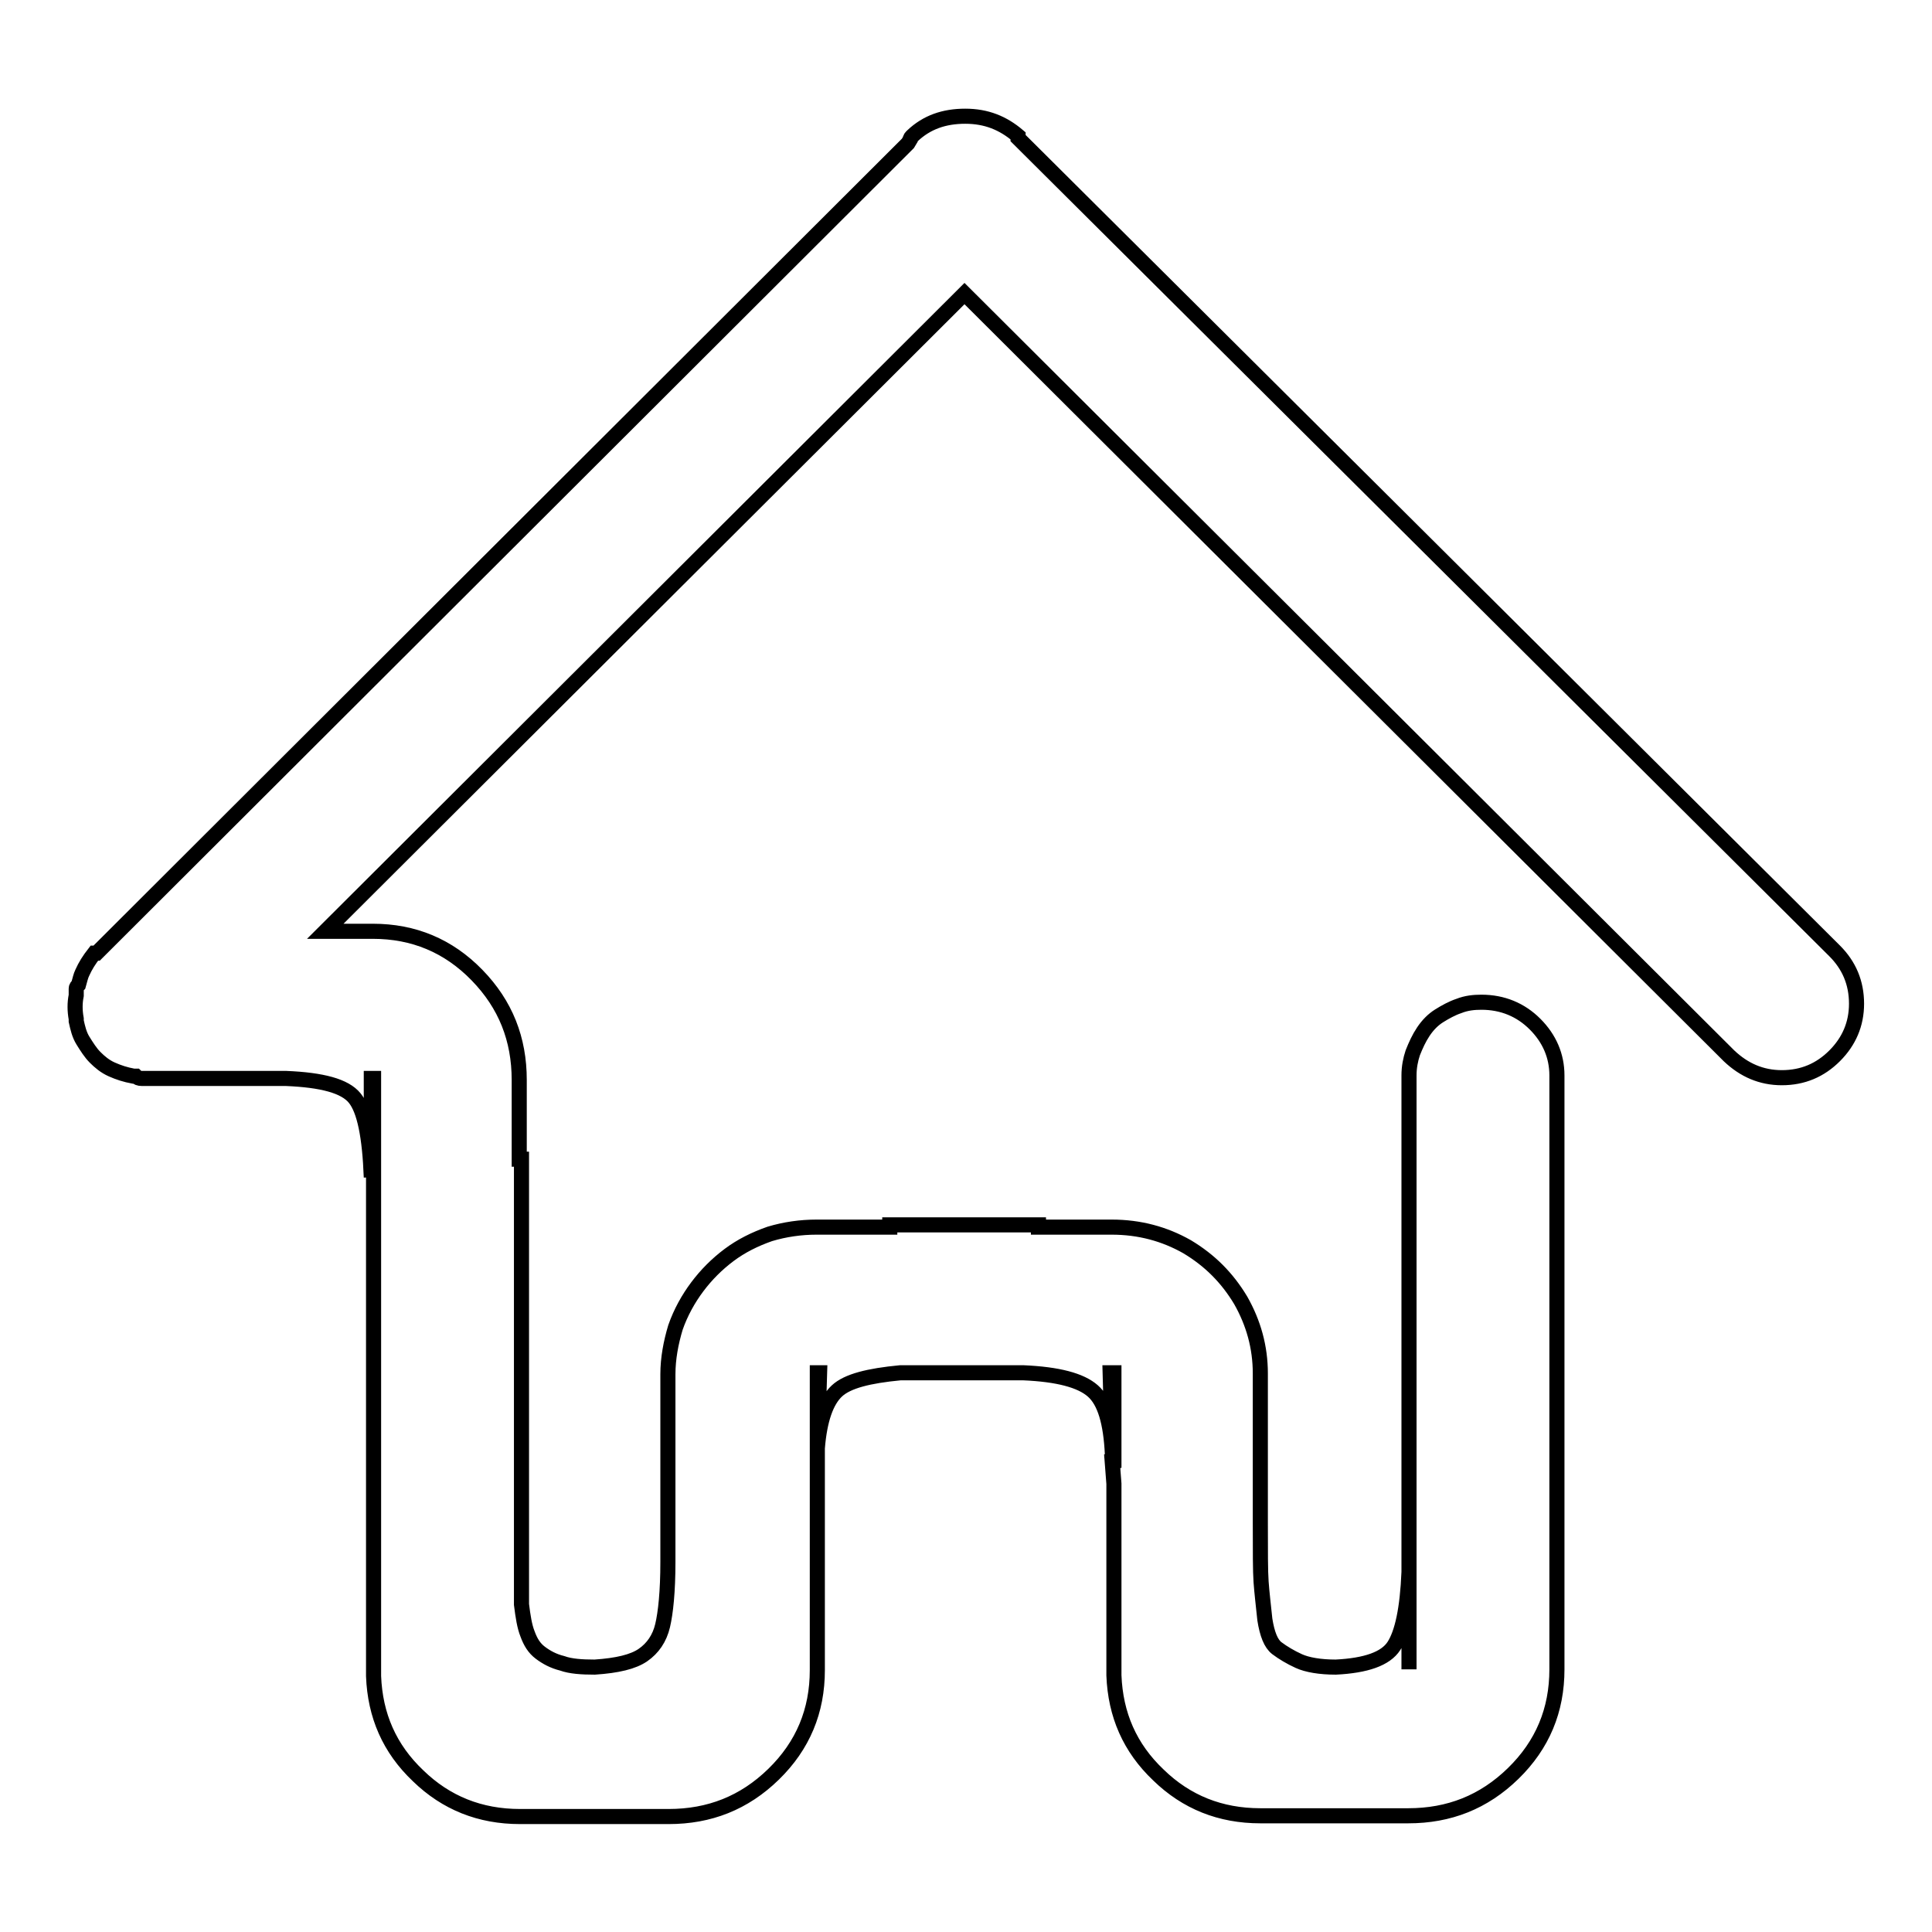 <?xml version="1.0" encoding="utf-8"?>
<!-- Svg Vector Icons : http://www.onlinewebfonts.com/icon -->
<!DOCTYPE svg PUBLIC "-//W3C//DTD SVG 1.1//EN" "http://www.w3.org/Graphics/SVG/1.1/DTD/svg11.dtd">
<svg version="1.1" xmlns="http://www.w3.org/2000/svg" xmlns:xlink="http://www.w3.org/1999/xlink" x="0px" y="0px" viewBox="0 0 256 256" enable-background="new 0 0 256 256" xml:space="preserve">
<g> <path stroke-width="2" fill-opacity="0" stroke="#000000"  d="M243.1,139.9c-1.9,1.9-4.2,2.9-7,2.9c-2.7,0-5-1-7-2.9l-101.3-101l-84.7,84.5h6.3c5.4,0,10,1.9,13.8,5.8 c3.8,3.9,5.6,8.5,5.6,13.9v10.5h0.3v59c0.2,1.6,0.4,2.9,0.8,3.9c0.4,1.1,0.9,1.9,1.7,2.5s1.7,1.1,2.9,1.4c1.1,0.4,2.6,0.5,4.3,0.5 c3-0.2,5.1-0.7,6.4-1.6s2.2-2.2,2.6-3.9c0.4-1.7,0.7-4.5,0.7-8.4v-24.9c0-2.1,0.4-4.2,1-6.2c0.7-2,1.7-3.8,2.9-5.4 c1.2-1.6,2.6-3,4.2-4.2c1.6-1.2,3.4-2.1,5.4-2.8c2-0.6,4.1-0.9,6.2-0.9h9.7v-0.3h19.7v0.3h9.7c3.7,0,7,0.9,10,2.6 c3,1.8,5.3,4.1,7.1,7.1c1.7,3,2.6,6.2,2.6,9.7v19.7c0,3.9,0,6.5,0.1,7.9s0.3,3.1,0.5,5c0.3,1.9,0.8,3.2,1.6,3.8 c0.8,0.6,1.8,1.2,2.9,1.7c1.1,0.5,2.8,0.8,4.9,0.8c4-0.2,6.6-1.1,7.7-2.8c1.1-1.7,1.8-4.9,2-9.8v12.9v-78.7c0-1.1,0.2-2.1,0.5-3 c0.4-1,0.8-1.9,1.4-2.8c0.6-0.9,1.3-1.6,2.1-2.1c0.8-0.5,1.7-1,2.6-1.3c1-0.4,2-0.5,3-0.5c2.8,0,5.2,1,7.1,2.9 c1.9,1.9,2.9,4.2,2.9,6.8v78.7c0,5.4-1.9,10-5.8,13.8c-3.9,3.8-8.5,5.6-13.9,5.6H167c-5.3,0-9.8-1.8-13.5-5.4 c-3.8-3.6-5.7-8-5.9-13.2v-25.4l-0.3-3.9c0,0.4,0.1,1,0.3,1.8v-12.6h-0.5l0.3,10.8c-0.2-4.2-1-7-2.6-8.4c-1.6-1.4-4.6-2.2-9.2-2.4 h-16.3c-4.2,0.4-7,1.1-8.4,2.4s-2.3,3.8-2.6,7.6l0.3-10h-0.3v39.4c0,5.4-1.9,10-5.8,13.8s-8.5,5.6-13.9,5.6H68.9 c-5.3,0-9.8-1.8-13.5-5.4c-3.8-3.6-5.7-8-5.9-13.2v-79.2h-0.3V156c-0.2-5.4-0.9-8.9-2.2-10.5c-1.3-1.6-4.3-2.4-9.1-2.6H18.8 c-0.4,0-0.6-0.1-0.8-0.3h-0.3c-1.1-0.2-2-0.5-2.9-0.9s-1.6-1-2.2-1.6c-0.6-0.6-1.1-1.4-1.6-2.2s-0.7-1.7-0.9-2.6V135 c-0.2-1.1-0.2-2.1,0-3.1V131c0-0.2,0.1-0.3,0.3-0.5c0.2-0.7,0.3-1.2,0.5-1.6c0.4-0.9,0.9-1.7,1.6-2.6h0.3L120.3,19l0.3-0.5 c0-0.2,0.1-0.3,0.3-0.5c1.9-1.8,4.2-2.6,7-2.6s5,0.9,7,2.6v0.3L243.1,126c1.9,1.9,2.9,4.2,2.9,7C246,135.7,245,138,243.1,139.9 L243.1,139.9z M167,221.3L167,221.3z M69.2,221.3L69.2,221.3z M49.2,155.9L49.2,155.9z"/></g>
</svg>